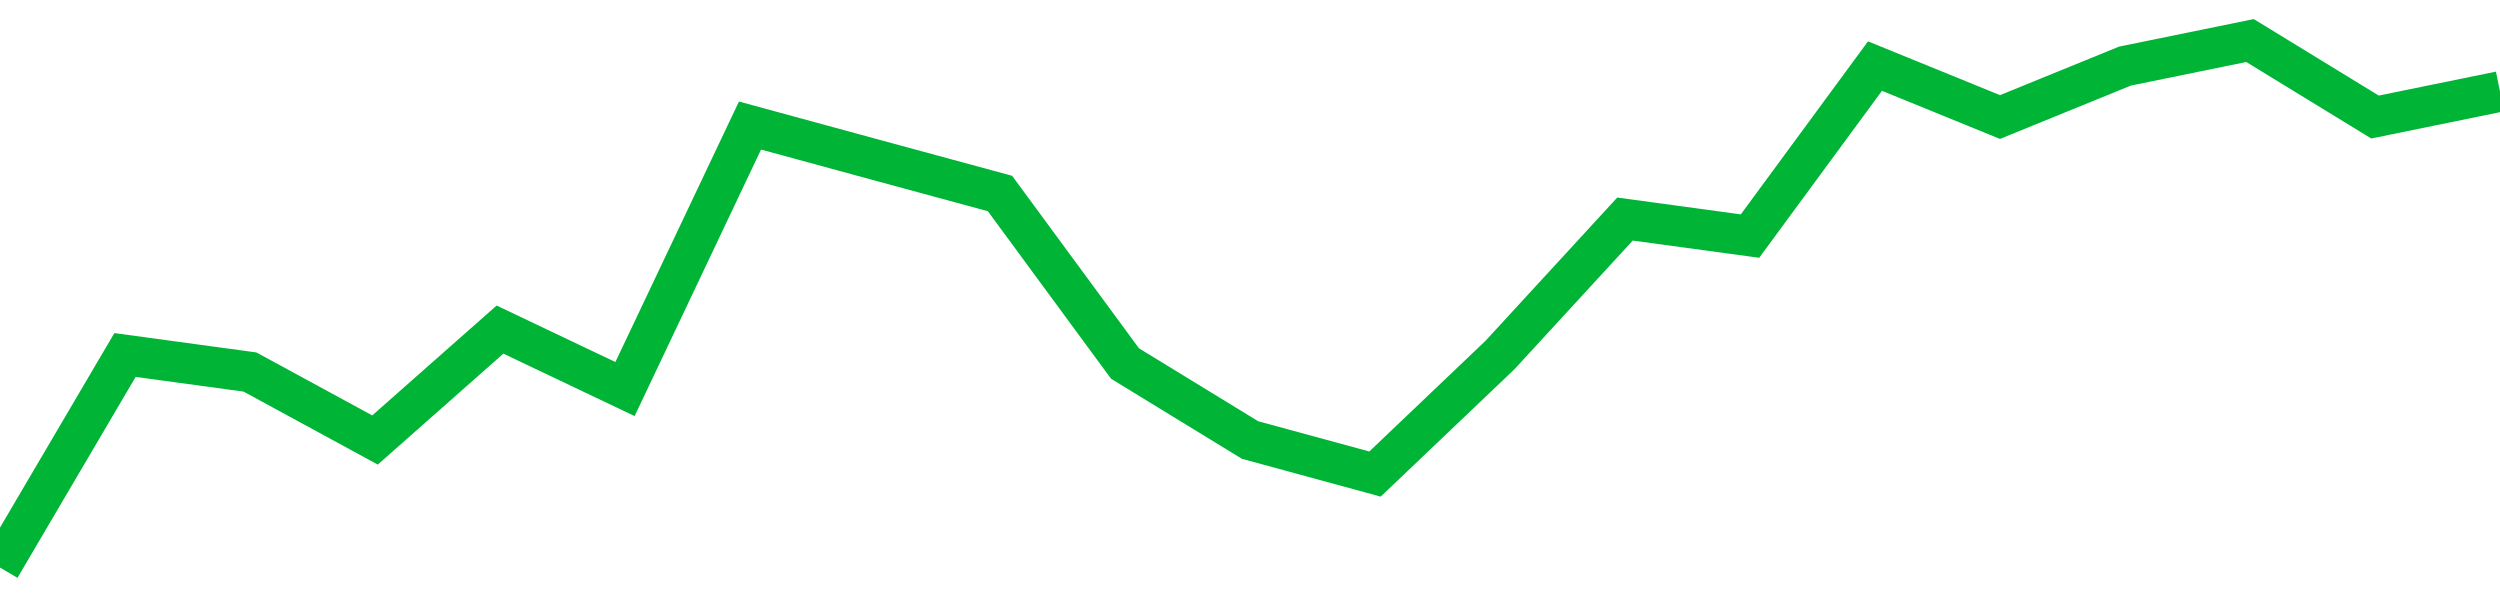 <!-- Generated with https://github.com/jxxe/sparkline/ --><svg viewBox="0 0 185 45" class="sparkline" xmlns="http://www.w3.org/2000/svg"><path class="sparkline--fill" d="M 0 42 L 0 42 L 9.25 26.27 L 18.5 27.53 L 27.75 32.56 L 37 24.39 L 46.25 28.79 L 55.5 9.29 L 64.75 11.81 L 74 14.32 L 83.25 26.9 L 92.5 32.56 L 101.75 35.08 L 111 26.27 L 120.25 16.21 L 129.5 17.47 L 138.75 4.89 L 148 8.66 L 157.25 4.89 L 166.5 3 L 175.75 8.66 L 185 6.77 V 45 L 0 45 Z" stroke="none" fill="none" ></path><path class="sparkline--line" d="M 0 42 L 0 42 L 9.25 26.27 L 18.5 27.53 L 27.75 32.56 L 37 24.39 L 46.25 28.79 L 55.5 9.29 L 64.75 11.81 L 74 14.32 L 83.25 26.9 L 92.5 32.56 L 101.75 35.08 L 111 26.27 L 120.25 16.21 L 129.5 17.47 L 138.75 4.89 L 148 8.66 L 157.25 4.89 L 166.5 3 L 175.75 8.66 L 185 6.77" fill="none" stroke-width="3" stroke="#00B436" ></path></svg>
